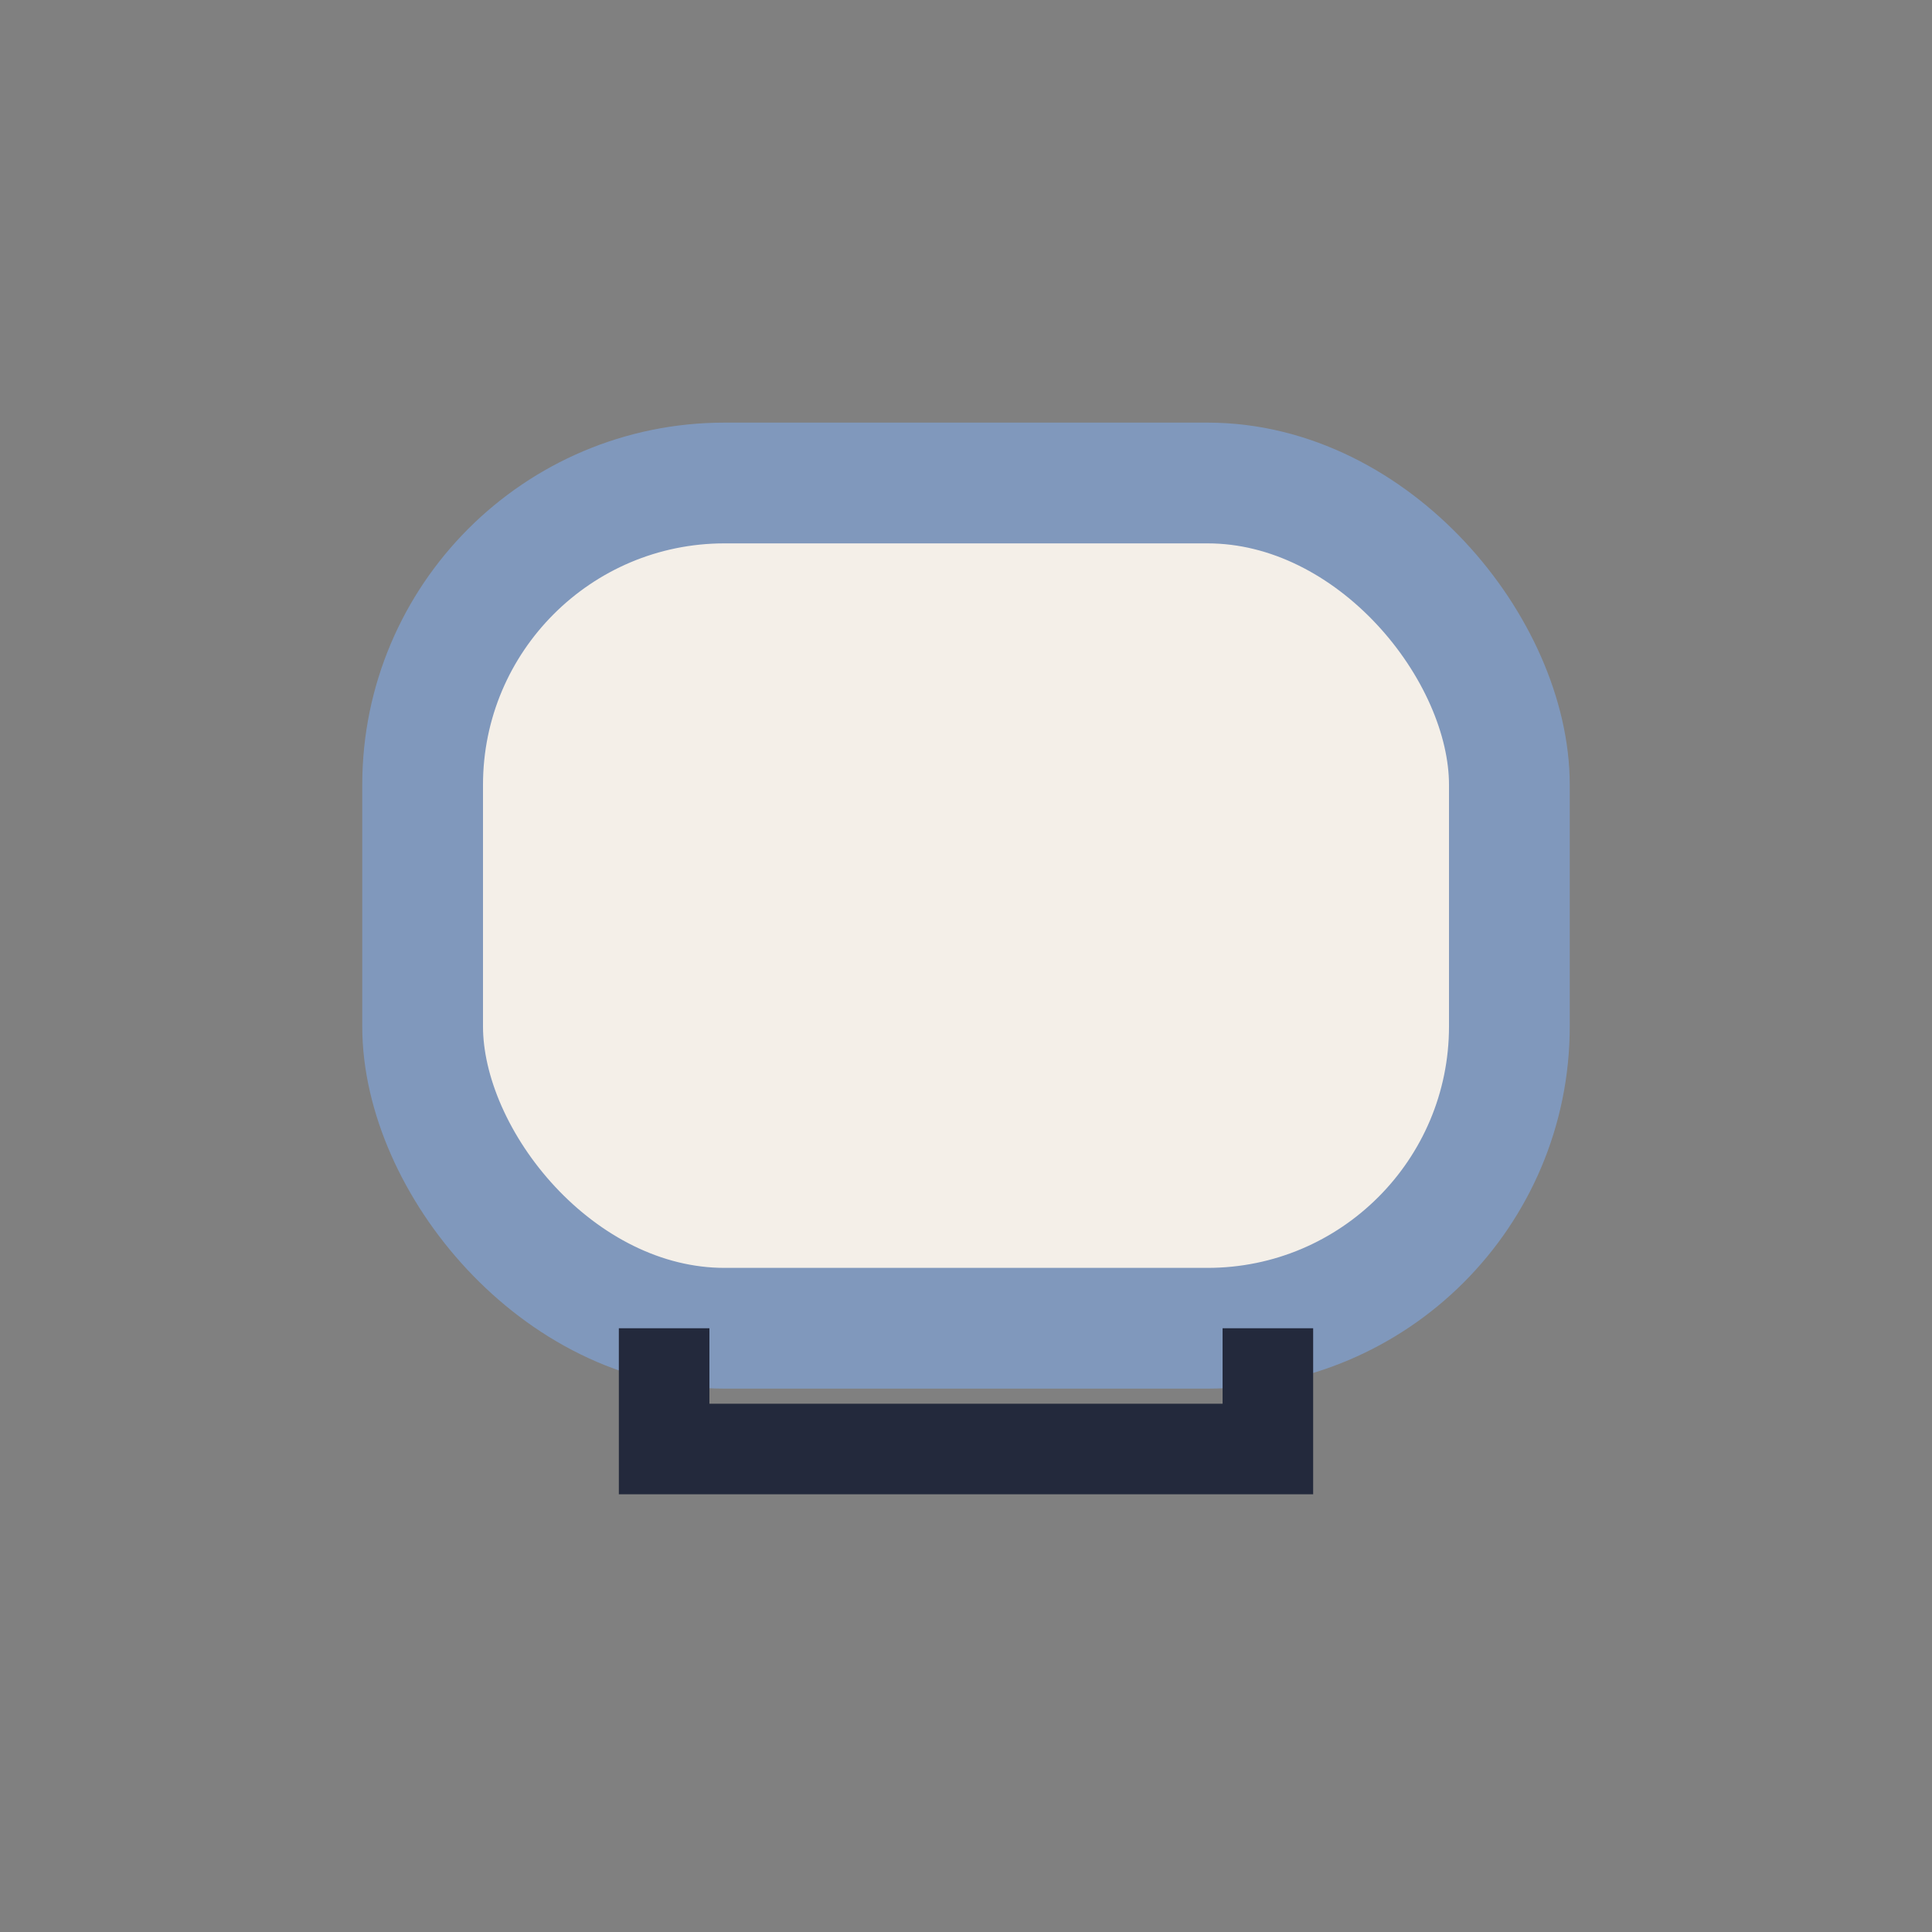 <?xml version="1.0" encoding="UTF-8"?>
<svg xmlns="http://www.w3.org/2000/svg" width="32" height="32" viewBox="0 0 32 32"><rect x="0" y="0" width="32" height="32" fill="#808080" stroke="none"/><rect x="7" y="8" width="18" height="14" rx="5" fill="#f4efe8" stroke="#8098bc" stroke-width="2"/><path d="M11 22v2h10v-2" stroke="#23293c" stroke-width="1.5" fill="none"/></svg>